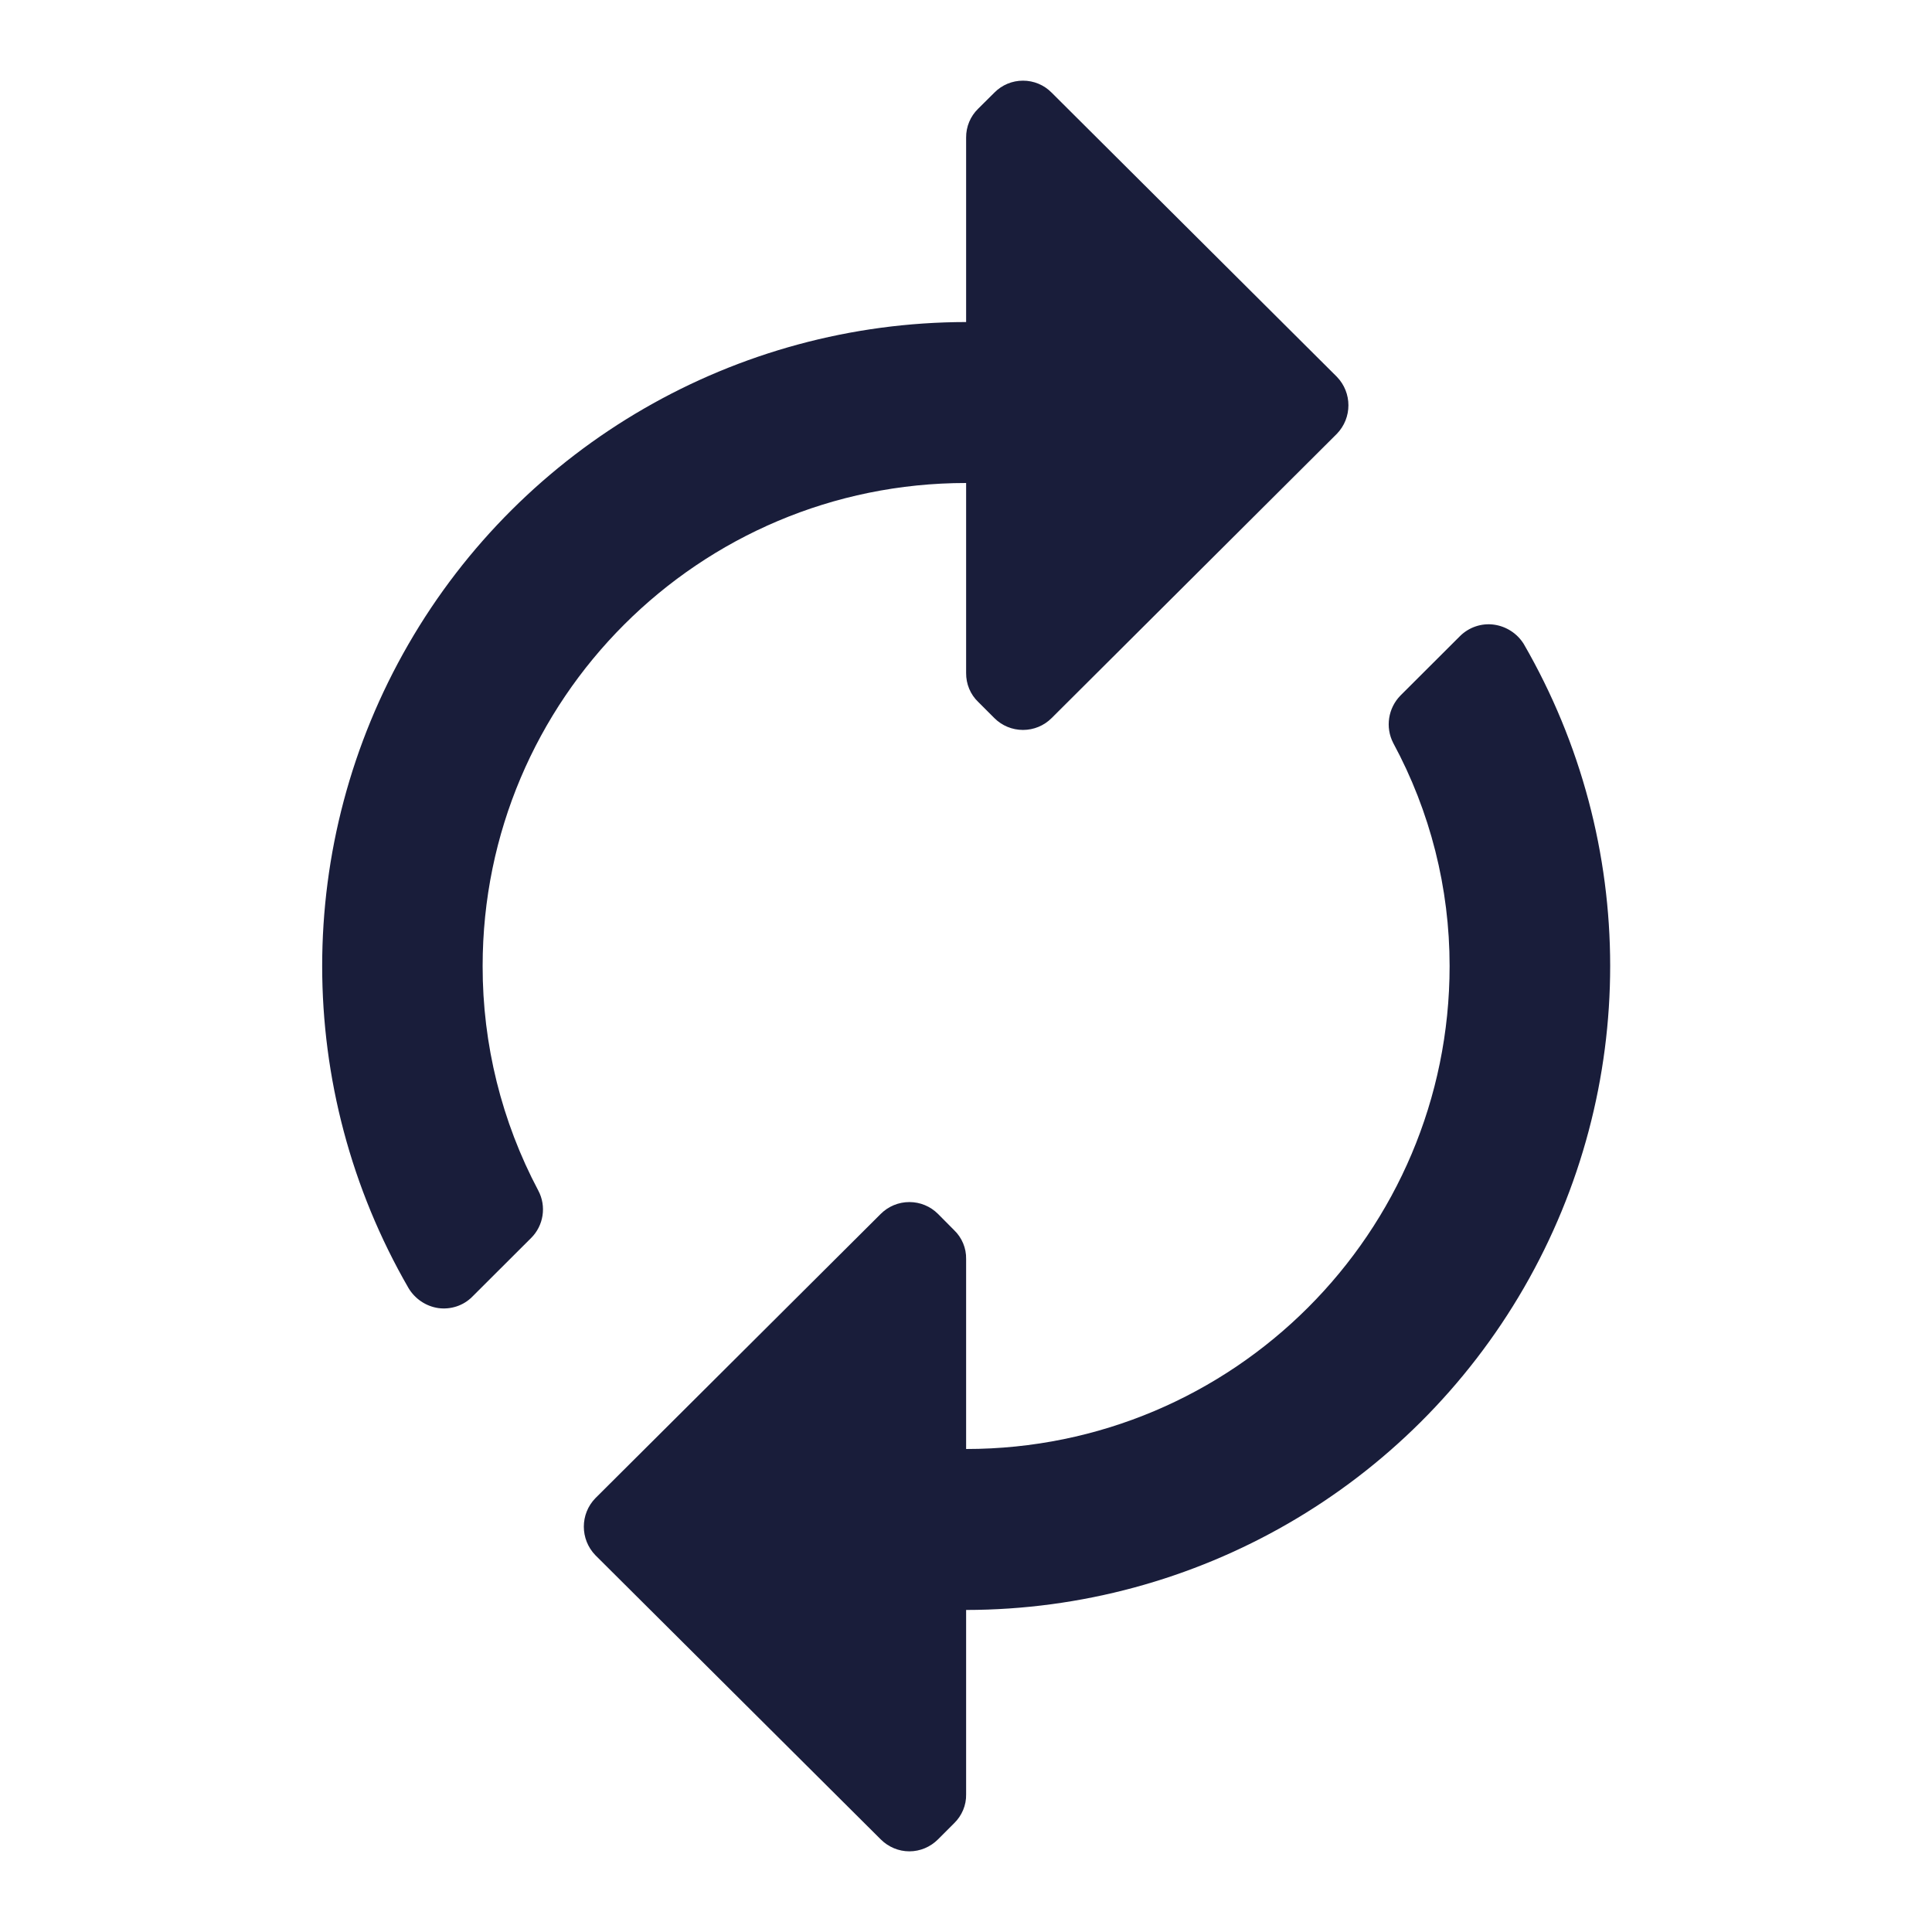 <svg width="16" height="16" viewBox="0 0 16 16" fill="none" xmlns="http://www.w3.org/2000/svg">
<path fill-rule="evenodd" clip-rule="evenodd" d="M11.071 3.12L8.709 0.767C8.646 0.703 8.561 0.668 8.472 0.668C8.383 0.668 8.298 0.703 8.235 0.767L8.101 0.9C8.036 0.963 8 1.05 8.001 1.14V2.667C6.095 2.669 4.334 3.686 3.382 5.336C2.43 6.985 2.43 9.017 3.383 10.667C3.436 10.756 3.527 10.818 3.63 10.833C3.733 10.847 3.837 10.813 3.91 10.74L4.398 10.253C4.502 10.15 4.527 9.99 4.458 9.86C4.154 9.287 3.996 8.648 3.997 8C3.997 5.791 5.79 4 8.001 4V5.573C8 5.664 8.036 5.751 8.101 5.813L8.235 5.947C8.298 6.01 8.383 6.045 8.472 6.045C8.561 6.045 8.646 6.01 8.709 5.947L11.071 3.593C11.199 3.461 11.199 3.252 11.071 3.12ZM4.931 12.407L7.294 10.053C7.357 9.99 7.442 9.955 7.531 9.955C7.62 9.955 7.705 9.99 7.768 10.053L7.901 10.187C7.966 10.249 8.003 10.336 8.001 10.427V12C10.213 12 12.005 10.209 12.005 8C12.005 7.355 11.845 6.721 11.538 6.153C11.471 6.023 11.496 5.864 11.598 5.76L12.092 5.267C12.166 5.194 12.27 5.159 12.372 5.173C12.474 5.187 12.565 5.246 12.619 5.333C13.573 6.983 13.573 9.014 12.621 10.664C11.668 12.314 9.908 13.331 8.001 13.333V14.86C8.003 14.95 7.966 15.037 7.901 15.1L7.768 15.233C7.705 15.296 7.62 15.332 7.531 15.332C7.442 15.332 7.357 15.296 7.294 15.233L4.931 12.88C4.803 12.748 4.803 12.538 4.931 12.407Z" fill="#191D3A"/>
</svg>
